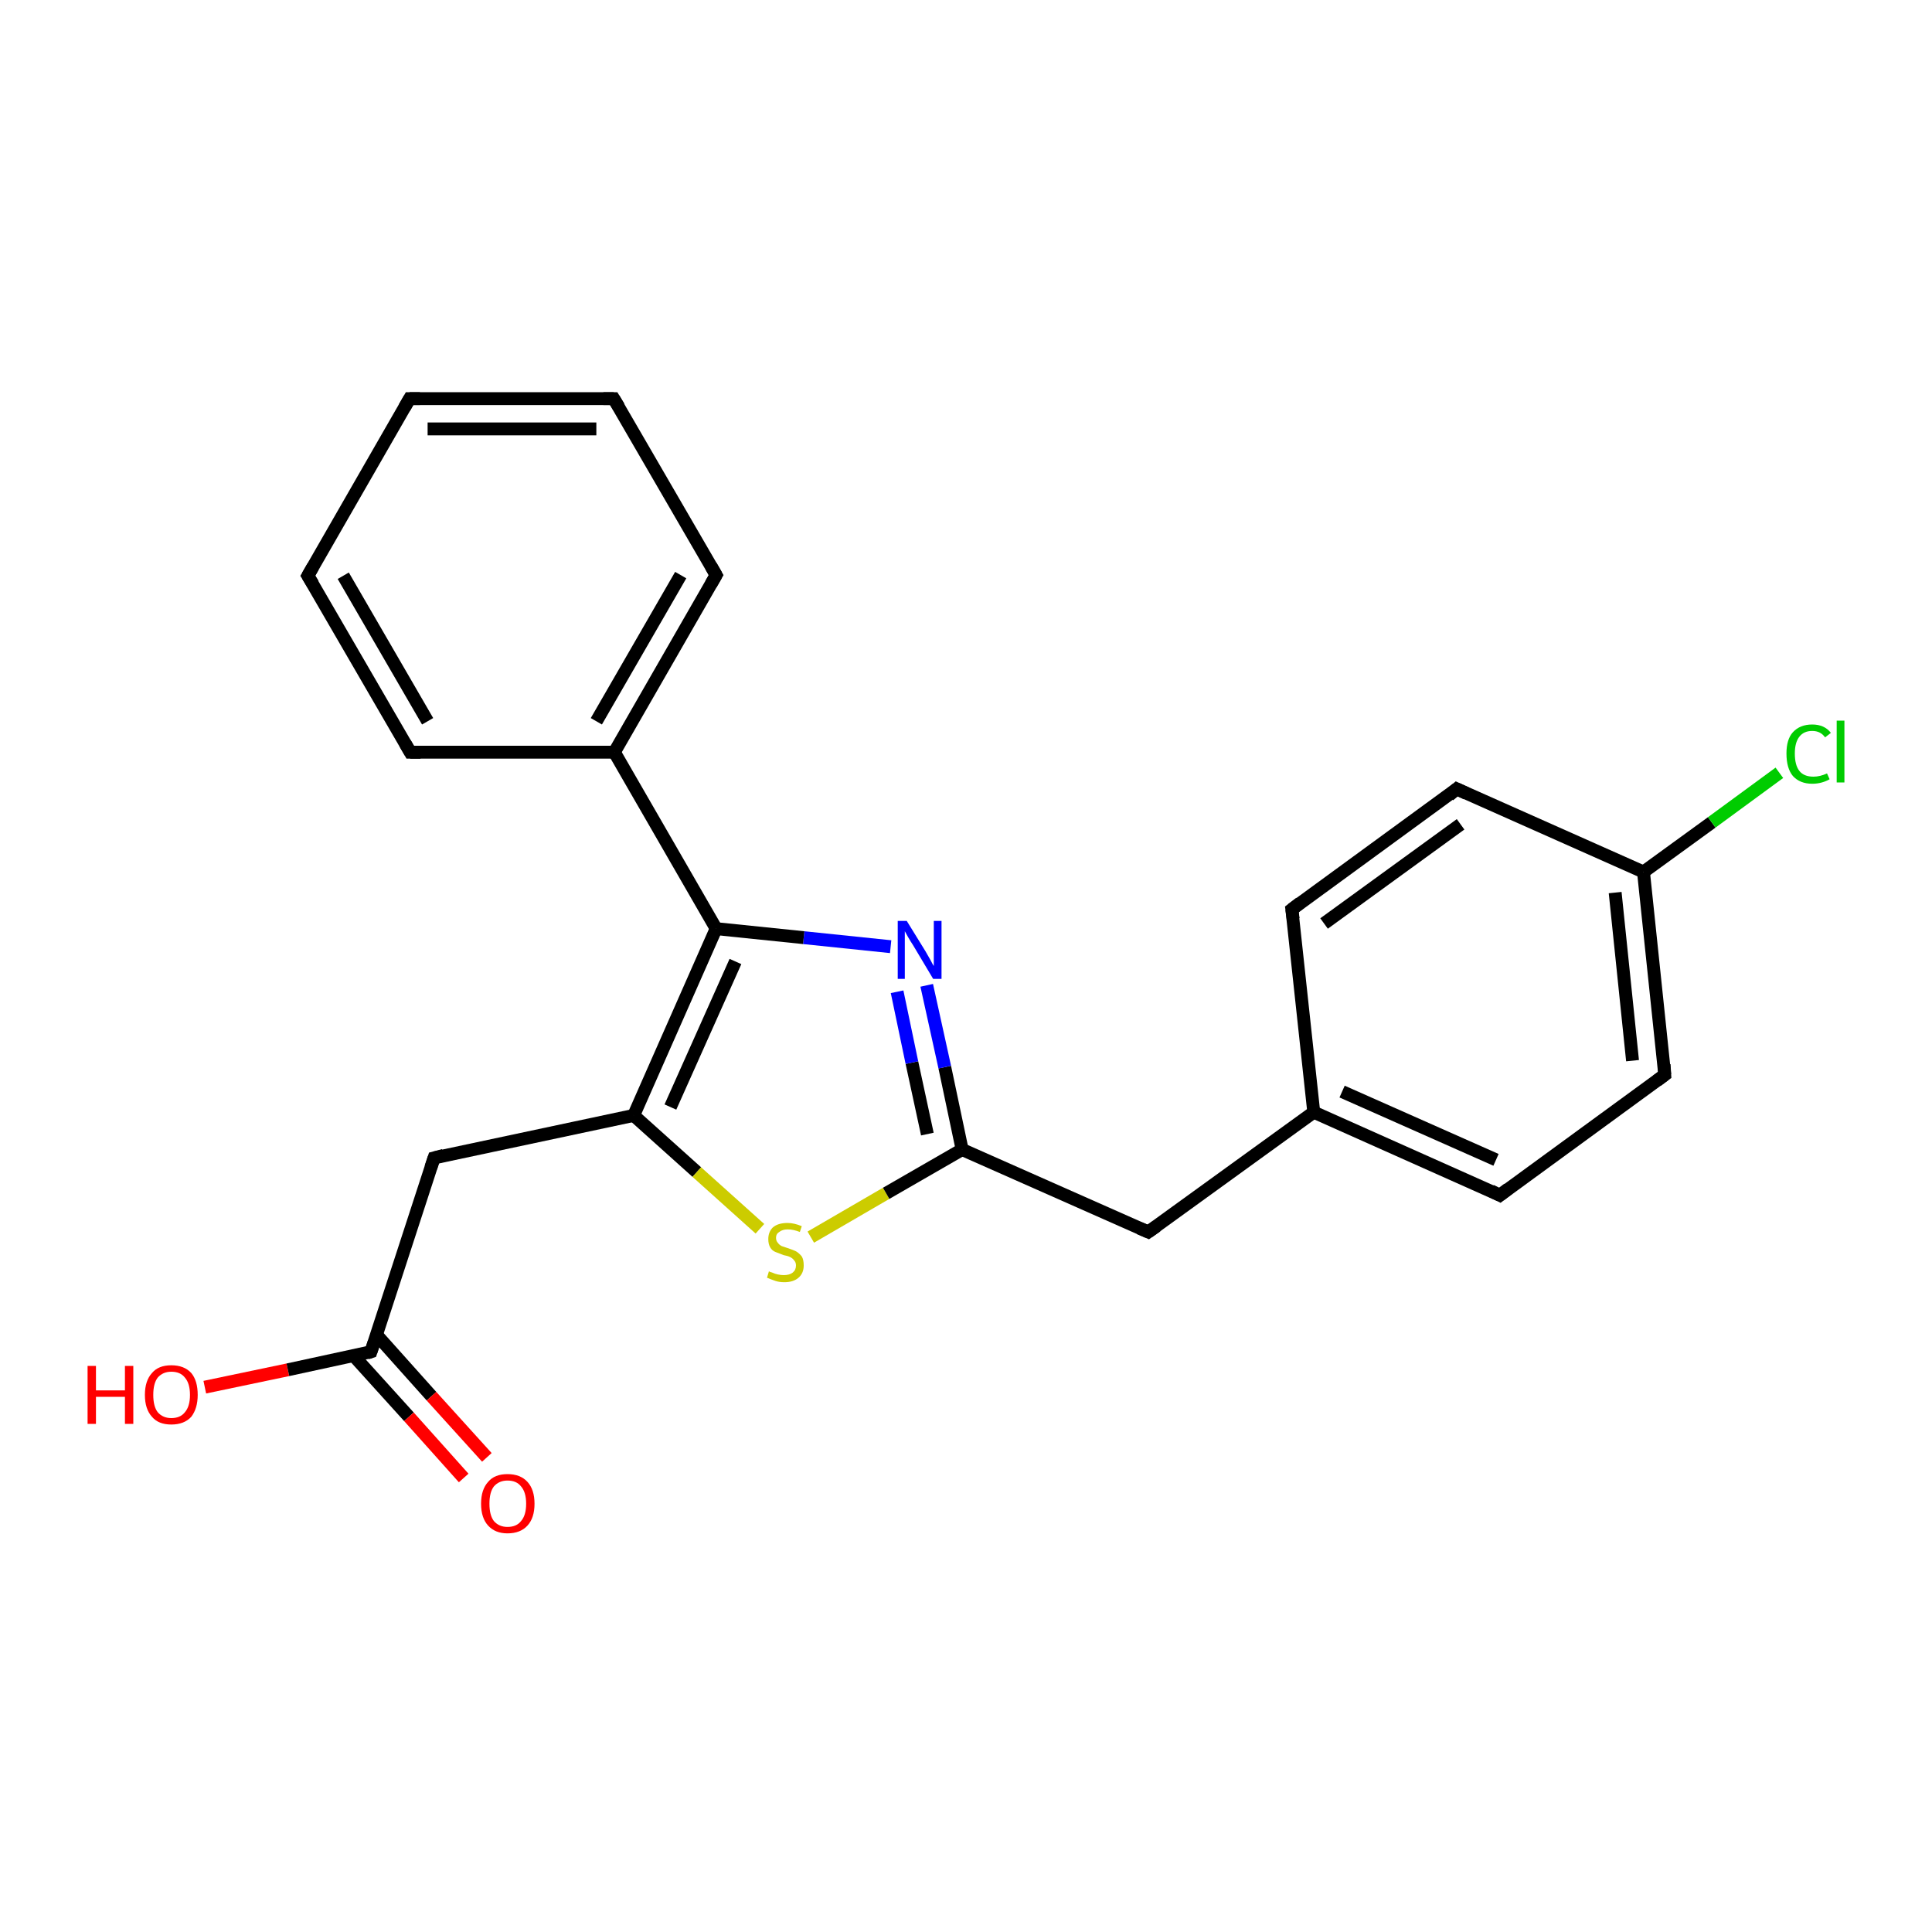 <?xml version='1.0' encoding='iso-8859-1'?>
<svg version='1.1' baseProfile='full'
              xmlns='http://www.w3.org/2000/svg'
                      xmlns:rdkit='http://www.rdkit.org/xml'
                      xmlns:xlink='http://www.w3.org/1999/xlink'
                  xml:space='preserve'
width='300px' height='300px' viewBox='0 0 300 300'>
<!-- END OF HEADER -->
<rect style='opacity:1.0;fill:#FFFFFF;stroke:none' width='300.0' height='300.0' x='0.0' y='0.0'> </rect>
<path class='bond-0 atom-0 atom-1' d='M 31.8,215.4 L 44.7,212.7' style='fill:none;fill-rule:evenodd;stroke:#FF0000;stroke-width:2.0px;stroke-linecap:butt;stroke-linejoin:miter;stroke-opacity:1' />
<path class='bond-0 atom-0 atom-1' d='M 44.7,212.7 L 57.6,209.9' style='fill:none;fill-rule:evenodd;stroke:#000000;stroke-width:2.0px;stroke-linecap:butt;stroke-linejoin:miter;stroke-opacity:1' />
<path class='bond-1 atom-1 atom-2' d='M 54.9,210.5 L 63.5,220.0' style='fill:none;fill-rule:evenodd;stroke:#000000;stroke-width:2.0px;stroke-linecap:butt;stroke-linejoin:miter;stroke-opacity:1' />
<path class='bond-1 atom-1 atom-2' d='M 63.5,220.0 L 72.0,229.5' style='fill:none;fill-rule:evenodd;stroke:#FF0000;stroke-width:2.0px;stroke-linecap:butt;stroke-linejoin:miter;stroke-opacity:1' />
<path class='bond-1 atom-1 atom-2' d='M 58.5,207.3 L 67.0,216.8' style='fill:none;fill-rule:evenodd;stroke:#000000;stroke-width:2.0px;stroke-linecap:butt;stroke-linejoin:miter;stroke-opacity:1' />
<path class='bond-1 atom-1 atom-2' d='M 67.0,216.8 L 75.6,226.3' style='fill:none;fill-rule:evenodd;stroke:#FF0000;stroke-width:2.0px;stroke-linecap:butt;stroke-linejoin:miter;stroke-opacity:1' />
<path class='bond-2 atom-1 atom-3' d='M 57.6,209.9 L 67.4,179.8' style='fill:none;fill-rule:evenodd;stroke:#000000;stroke-width:2.0px;stroke-linecap:butt;stroke-linejoin:miter;stroke-opacity:1' />
<path class='bond-3 atom-3 atom-4' d='M 67.4,179.8 L 98.4,173.2' style='fill:none;fill-rule:evenodd;stroke:#000000;stroke-width:2.0px;stroke-linecap:butt;stroke-linejoin:miter;stroke-opacity:1' />
<path class='bond-4 atom-4 atom-5' d='M 98.4,173.2 L 108.2,182.0' style='fill:none;fill-rule:evenodd;stroke:#000000;stroke-width:2.0px;stroke-linecap:butt;stroke-linejoin:miter;stroke-opacity:1' />
<path class='bond-4 atom-4 atom-5' d='M 108.2,182.0 L 118.0,190.8' style='fill:none;fill-rule:evenodd;stroke:#CCCC00;stroke-width:2.0px;stroke-linecap:butt;stroke-linejoin:miter;stroke-opacity:1' />
<path class='bond-5 atom-5 atom-6' d='M 125.9,192.1 L 137.6,185.3' style='fill:none;fill-rule:evenodd;stroke:#CCCC00;stroke-width:2.0px;stroke-linecap:butt;stroke-linejoin:miter;stroke-opacity:1' />
<path class='bond-5 atom-5 atom-6' d='M 137.6,185.3 L 149.4,178.5' style='fill:none;fill-rule:evenodd;stroke:#000000;stroke-width:2.0px;stroke-linecap:butt;stroke-linejoin:miter;stroke-opacity:1' />
<path class='bond-6 atom-6 atom-7' d='M 149.4,178.5 L 178.3,191.3' style='fill:none;fill-rule:evenodd;stroke:#000000;stroke-width:2.0px;stroke-linecap:butt;stroke-linejoin:miter;stroke-opacity:1' />
<path class='bond-7 atom-7 atom-8' d='M 178.3,191.3 L 204.0,172.7' style='fill:none;fill-rule:evenodd;stroke:#000000;stroke-width:2.0px;stroke-linecap:butt;stroke-linejoin:miter;stroke-opacity:1' />
<path class='bond-8 atom-8 atom-9' d='M 204.0,172.7 L 232.9,185.6' style='fill:none;fill-rule:evenodd;stroke:#000000;stroke-width:2.0px;stroke-linecap:butt;stroke-linejoin:miter;stroke-opacity:1' />
<path class='bond-8 atom-8 atom-9' d='M 208.4,169.5 L 232.3,180.1' style='fill:none;fill-rule:evenodd;stroke:#000000;stroke-width:2.0px;stroke-linecap:butt;stroke-linejoin:miter;stroke-opacity:1' />
<path class='bond-9 atom-9 atom-10' d='M 232.9,185.6 L 258.5,166.9' style='fill:none;fill-rule:evenodd;stroke:#000000;stroke-width:2.0px;stroke-linecap:butt;stroke-linejoin:miter;stroke-opacity:1' />
<path class='bond-10 atom-10 atom-11' d='M 258.5,166.9 L 255.2,135.4' style='fill:none;fill-rule:evenodd;stroke:#000000;stroke-width:2.0px;stroke-linecap:butt;stroke-linejoin:miter;stroke-opacity:1' />
<path class='bond-10 atom-10 atom-11' d='M 253.5,164.7 L 250.8,138.6' style='fill:none;fill-rule:evenodd;stroke:#000000;stroke-width:2.0px;stroke-linecap:butt;stroke-linejoin:miter;stroke-opacity:1' />
<path class='bond-11 atom-11 atom-12' d='M 255.2,135.4 L 265.8,127.7' style='fill:none;fill-rule:evenodd;stroke:#000000;stroke-width:2.0px;stroke-linecap:butt;stroke-linejoin:miter;stroke-opacity:1' />
<path class='bond-11 atom-11 atom-12' d='M 265.8,127.7 L 276.3,120.0' style='fill:none;fill-rule:evenodd;stroke:#00CC00;stroke-width:2.0px;stroke-linecap:butt;stroke-linejoin:miter;stroke-opacity:1' />
<path class='bond-12 atom-11 atom-13' d='M 255.2,135.4 L 226.2,122.5' style='fill:none;fill-rule:evenodd;stroke:#000000;stroke-width:2.0px;stroke-linecap:butt;stroke-linejoin:miter;stroke-opacity:1' />
<path class='bond-13 atom-13 atom-14' d='M 226.2,122.5 L 200.6,141.2' style='fill:none;fill-rule:evenodd;stroke:#000000;stroke-width:2.0px;stroke-linecap:butt;stroke-linejoin:miter;stroke-opacity:1' />
<path class='bond-13 atom-13 atom-14' d='M 226.8,128.0 L 205.6,143.4' style='fill:none;fill-rule:evenodd;stroke:#000000;stroke-width:2.0px;stroke-linecap:butt;stroke-linejoin:miter;stroke-opacity:1' />
<path class='bond-14 atom-6 atom-15' d='M 149.4,178.5 L 146.7,165.7' style='fill:none;fill-rule:evenodd;stroke:#000000;stroke-width:2.0px;stroke-linecap:butt;stroke-linejoin:miter;stroke-opacity:1' />
<path class='bond-14 atom-6 atom-15' d='M 146.7,165.7 L 143.9,153.0' style='fill:none;fill-rule:evenodd;stroke:#0000FF;stroke-width:2.0px;stroke-linecap:butt;stroke-linejoin:miter;stroke-opacity:1' />
<path class='bond-14 atom-6 atom-15' d='M 144.0,176.1 L 141.6,165.0' style='fill:none;fill-rule:evenodd;stroke:#000000;stroke-width:2.0px;stroke-linecap:butt;stroke-linejoin:miter;stroke-opacity:1' />
<path class='bond-14 atom-6 atom-15' d='M 141.6,165.0 L 139.3,154.0' style='fill:none;fill-rule:evenodd;stroke:#0000FF;stroke-width:2.0px;stroke-linecap:butt;stroke-linejoin:miter;stroke-opacity:1' />
<path class='bond-15 atom-15 atom-16' d='M 138.3,147.0 L 124.8,145.6' style='fill:none;fill-rule:evenodd;stroke:#0000FF;stroke-width:2.0px;stroke-linecap:butt;stroke-linejoin:miter;stroke-opacity:1' />
<path class='bond-15 atom-15 atom-16' d='M 124.8,145.6 L 111.2,144.2' style='fill:none;fill-rule:evenodd;stroke:#000000;stroke-width:2.0px;stroke-linecap:butt;stroke-linejoin:miter;stroke-opacity:1' />
<path class='bond-16 atom-16 atom-17' d='M 111.2,144.2 L 95.4,116.8' style='fill:none;fill-rule:evenodd;stroke:#000000;stroke-width:2.0px;stroke-linecap:butt;stroke-linejoin:miter;stroke-opacity:1' />
<path class='bond-17 atom-17 atom-18' d='M 95.4,116.8 L 111.2,89.3' style='fill:none;fill-rule:evenodd;stroke:#000000;stroke-width:2.0px;stroke-linecap:butt;stroke-linejoin:miter;stroke-opacity:1' />
<path class='bond-17 atom-17 atom-18' d='M 92.6,112.0 L 105.7,89.3' style='fill:none;fill-rule:evenodd;stroke:#000000;stroke-width:2.0px;stroke-linecap:butt;stroke-linejoin:miter;stroke-opacity:1' />
<path class='bond-18 atom-18 atom-19' d='M 111.2,89.3 L 95.3,61.9' style='fill:none;fill-rule:evenodd;stroke:#000000;stroke-width:2.0px;stroke-linecap:butt;stroke-linejoin:miter;stroke-opacity:1' />
<path class='bond-19 atom-19 atom-20' d='M 95.3,61.9 L 63.6,61.9' style='fill:none;fill-rule:evenodd;stroke:#000000;stroke-width:2.0px;stroke-linecap:butt;stroke-linejoin:miter;stroke-opacity:1' />
<path class='bond-19 atom-19 atom-20' d='M 92.6,66.6 L 66.4,66.6' style='fill:none;fill-rule:evenodd;stroke:#000000;stroke-width:2.0px;stroke-linecap:butt;stroke-linejoin:miter;stroke-opacity:1' />
<path class='bond-20 atom-20 atom-21' d='M 63.6,61.9 L 47.8,89.4' style='fill:none;fill-rule:evenodd;stroke:#000000;stroke-width:2.0px;stroke-linecap:butt;stroke-linejoin:miter;stroke-opacity:1' />
<path class='bond-21 atom-21 atom-22' d='M 47.8,89.4 L 63.7,116.8' style='fill:none;fill-rule:evenodd;stroke:#000000;stroke-width:2.0px;stroke-linecap:butt;stroke-linejoin:miter;stroke-opacity:1' />
<path class='bond-21 atom-21 atom-22' d='M 53.3,89.4 L 66.4,112.0' style='fill:none;fill-rule:evenodd;stroke:#000000;stroke-width:2.0px;stroke-linecap:butt;stroke-linejoin:miter;stroke-opacity:1' />
<path class='bond-22 atom-16 atom-4' d='M 111.2,144.2 L 98.4,173.2' style='fill:none;fill-rule:evenodd;stroke:#000000;stroke-width:2.0px;stroke-linecap:butt;stroke-linejoin:miter;stroke-opacity:1' />
<path class='bond-22 atom-16 atom-4' d='M 114.2,149.3 L 104.1,171.9' style='fill:none;fill-rule:evenodd;stroke:#000000;stroke-width:2.0px;stroke-linecap:butt;stroke-linejoin:miter;stroke-opacity:1' />
<path class='bond-23 atom-22 atom-17' d='M 63.7,116.8 L 95.4,116.8' style='fill:none;fill-rule:evenodd;stroke:#000000;stroke-width:2.0px;stroke-linecap:butt;stroke-linejoin:miter;stroke-opacity:1' />
<path class='bond-24 atom-14 atom-8' d='M 200.6,141.2 L 204.0,172.7' style='fill:none;fill-rule:evenodd;stroke:#000000;stroke-width:2.0px;stroke-linecap:butt;stroke-linejoin:miter;stroke-opacity:1' />
<path d='M 57.0,210.1 L 57.6,209.9 L 58.1,208.4' style='fill:none;stroke:#000000;stroke-width:2.0px;stroke-linecap:butt;stroke-linejoin:miter;stroke-opacity:1;' />
<path d='M 66.9,181.3 L 67.4,179.8 L 68.9,179.4' style='fill:none;stroke:#000000;stroke-width:2.0px;stroke-linecap:butt;stroke-linejoin:miter;stroke-opacity:1;' />
<path d='M 176.9,190.7 L 178.3,191.3 L 179.6,190.4' style='fill:none;stroke:#000000;stroke-width:2.0px;stroke-linecap:butt;stroke-linejoin:miter;stroke-opacity:1;' />
<path d='M 231.5,184.9 L 232.9,185.6 L 234.2,184.6' style='fill:none;stroke:#000000;stroke-width:2.0px;stroke-linecap:butt;stroke-linejoin:miter;stroke-opacity:1;' />
<path d='M 257.3,167.8 L 258.5,166.9 L 258.4,165.3' style='fill:none;stroke:#000000;stroke-width:2.0px;stroke-linecap:butt;stroke-linejoin:miter;stroke-opacity:1;' />
<path d='M 227.7,123.2 L 226.2,122.5 L 225.0,123.5' style='fill:none;stroke:#000000;stroke-width:2.0px;stroke-linecap:butt;stroke-linejoin:miter;stroke-opacity:1;' />
<path d='M 201.9,140.2 L 200.6,141.2 L 200.8,142.7' style='fill:none;stroke:#000000;stroke-width:2.0px;stroke-linecap:butt;stroke-linejoin:miter;stroke-opacity:1;' />
<path d='M 110.4,90.7 L 111.2,89.3 L 110.4,87.9' style='fill:none;stroke:#000000;stroke-width:2.0px;stroke-linecap:butt;stroke-linejoin:miter;stroke-opacity:1;' />
<path d='M 96.1,63.2 L 95.3,61.9 L 93.7,61.9' style='fill:none;stroke:#000000;stroke-width:2.0px;stroke-linecap:butt;stroke-linejoin:miter;stroke-opacity:1;' />
<path d='M 65.2,61.9 L 63.6,61.9 L 62.8,63.3' style='fill:none;stroke:#000000;stroke-width:2.0px;stroke-linecap:butt;stroke-linejoin:miter;stroke-opacity:1;' />
<path d='M 48.6,88.0 L 47.8,89.4 L 48.6,90.7' style='fill:none;stroke:#000000;stroke-width:2.0px;stroke-linecap:butt;stroke-linejoin:miter;stroke-opacity:1;' />
<path d='M 62.9,115.4 L 63.7,116.8 L 65.3,116.8' style='fill:none;stroke:#000000;stroke-width:2.0px;stroke-linecap:butt;stroke-linejoin:miter;stroke-opacity:1;' />
<path class='atom-0' d='M 13.6 212.1
L 14.9 212.1
L 14.9 215.9
L 19.4 215.9
L 19.4 212.1
L 20.7 212.1
L 20.7 221.1
L 19.4 221.1
L 19.4 216.9
L 14.9 216.9
L 14.9 221.1
L 13.6 221.1
L 13.6 212.1
' fill='#FF0000'/>
<path class='atom-0' d='M 22.5 216.6
Q 22.5 214.4, 23.6 213.2
Q 24.6 212.0, 26.6 212.0
Q 28.6 212.0, 29.7 213.2
Q 30.7 214.4, 30.7 216.6
Q 30.7 218.7, 29.7 220.0
Q 28.6 221.2, 26.6 221.2
Q 24.6 221.2, 23.6 220.0
Q 22.5 218.8, 22.5 216.6
M 26.6 220.2
Q 28.0 220.2, 28.7 219.3
Q 29.5 218.4, 29.5 216.6
Q 29.5 214.8, 28.7 213.9
Q 28.0 213.0, 26.6 213.0
Q 25.3 213.0, 24.5 213.9
Q 23.8 214.8, 23.8 216.6
Q 23.8 218.4, 24.5 219.3
Q 25.3 220.2, 26.6 220.2
' fill='#FF0000'/>
<path class='atom-2' d='M 74.7 233.5
Q 74.7 231.3, 75.8 230.1
Q 76.8 228.9, 78.8 228.9
Q 80.8 228.9, 81.9 230.1
Q 83.0 231.3, 83.0 233.5
Q 83.0 235.7, 81.9 236.9
Q 80.8 238.1, 78.8 238.1
Q 76.9 238.1, 75.8 236.9
Q 74.7 235.7, 74.7 233.5
M 78.8 237.1
Q 80.2 237.1, 80.9 236.2
Q 81.7 235.3, 81.7 233.5
Q 81.7 231.7, 80.9 230.8
Q 80.2 229.9, 78.8 229.9
Q 77.5 229.9, 76.7 230.8
Q 76.0 231.7, 76.0 233.5
Q 76.0 235.3, 76.7 236.2
Q 77.5 237.1, 78.8 237.1
' fill='#FF0000'/>
<path class='atom-5' d='M 119.4 197.4
Q 119.5 197.5, 119.9 197.6
Q 120.3 197.8, 120.8 197.9
Q 121.3 198.0, 121.7 198.0
Q 122.6 198.0, 123.1 197.6
Q 123.6 197.2, 123.6 196.5
Q 123.6 196.0, 123.3 195.7
Q 123.1 195.4, 122.7 195.2
Q 122.3 195.0, 121.7 194.9
Q 120.9 194.6, 120.4 194.4
Q 119.9 194.2, 119.6 193.7
Q 119.3 193.2, 119.3 192.4
Q 119.3 191.3, 120.0 190.6
Q 120.8 189.9, 122.3 189.9
Q 123.3 189.9, 124.5 190.4
L 124.2 191.3
Q 123.2 190.9, 122.3 190.9
Q 121.5 190.9, 121.0 191.3
Q 120.5 191.6, 120.5 192.2
Q 120.5 192.7, 120.8 193.0
Q 121.0 193.3, 121.4 193.5
Q 121.7 193.6, 122.3 193.8
Q 123.2 194.1, 123.6 194.3
Q 124.1 194.6, 124.5 195.1
Q 124.8 195.6, 124.8 196.5
Q 124.8 197.7, 124.0 198.4
Q 123.2 199.1, 121.8 199.1
Q 121.0 199.1, 120.4 198.9
Q 119.8 198.7, 119.1 198.4
L 119.4 197.4
' fill='#CCCC00'/>
<path class='atom-12' d='M 277.4 117.0
Q 277.4 114.8, 278.4 113.7
Q 279.5 112.5, 281.4 112.5
Q 283.3 112.5, 284.3 113.8
L 283.4 114.5
Q 282.7 113.5, 281.4 113.5
Q 280.1 113.5, 279.4 114.4
Q 278.7 115.3, 278.7 117.0
Q 278.7 118.8, 279.4 119.7
Q 280.1 120.6, 281.6 120.6
Q 282.6 120.6, 283.7 120.1
L 284.1 121.0
Q 283.6 121.3, 282.9 121.5
Q 282.2 121.7, 281.4 121.7
Q 279.5 121.7, 278.4 120.5
Q 277.4 119.3, 277.4 117.0
' fill='#00CC00'/>
<path class='atom-12' d='M 285.2 111.9
L 286.4 111.9
L 286.4 121.5
L 285.2 121.5
L 285.2 111.9
' fill='#00CC00'/>
<path class='atom-15' d='M 140.8 143.0
L 143.7 147.7
Q 144.0 148.2, 144.5 149.1
Q 144.9 149.9, 145.0 150.0
L 145.0 143.0
L 146.2 143.0
L 146.2 152.0
L 144.9 152.0
L 141.8 146.8
Q 141.4 146.2, 141.0 145.5
Q 140.6 144.8, 140.5 144.6
L 140.5 152.0
L 139.4 152.0
L 139.4 143.0
L 140.8 143.0
' fill='#0000FF'/>
</svg>

